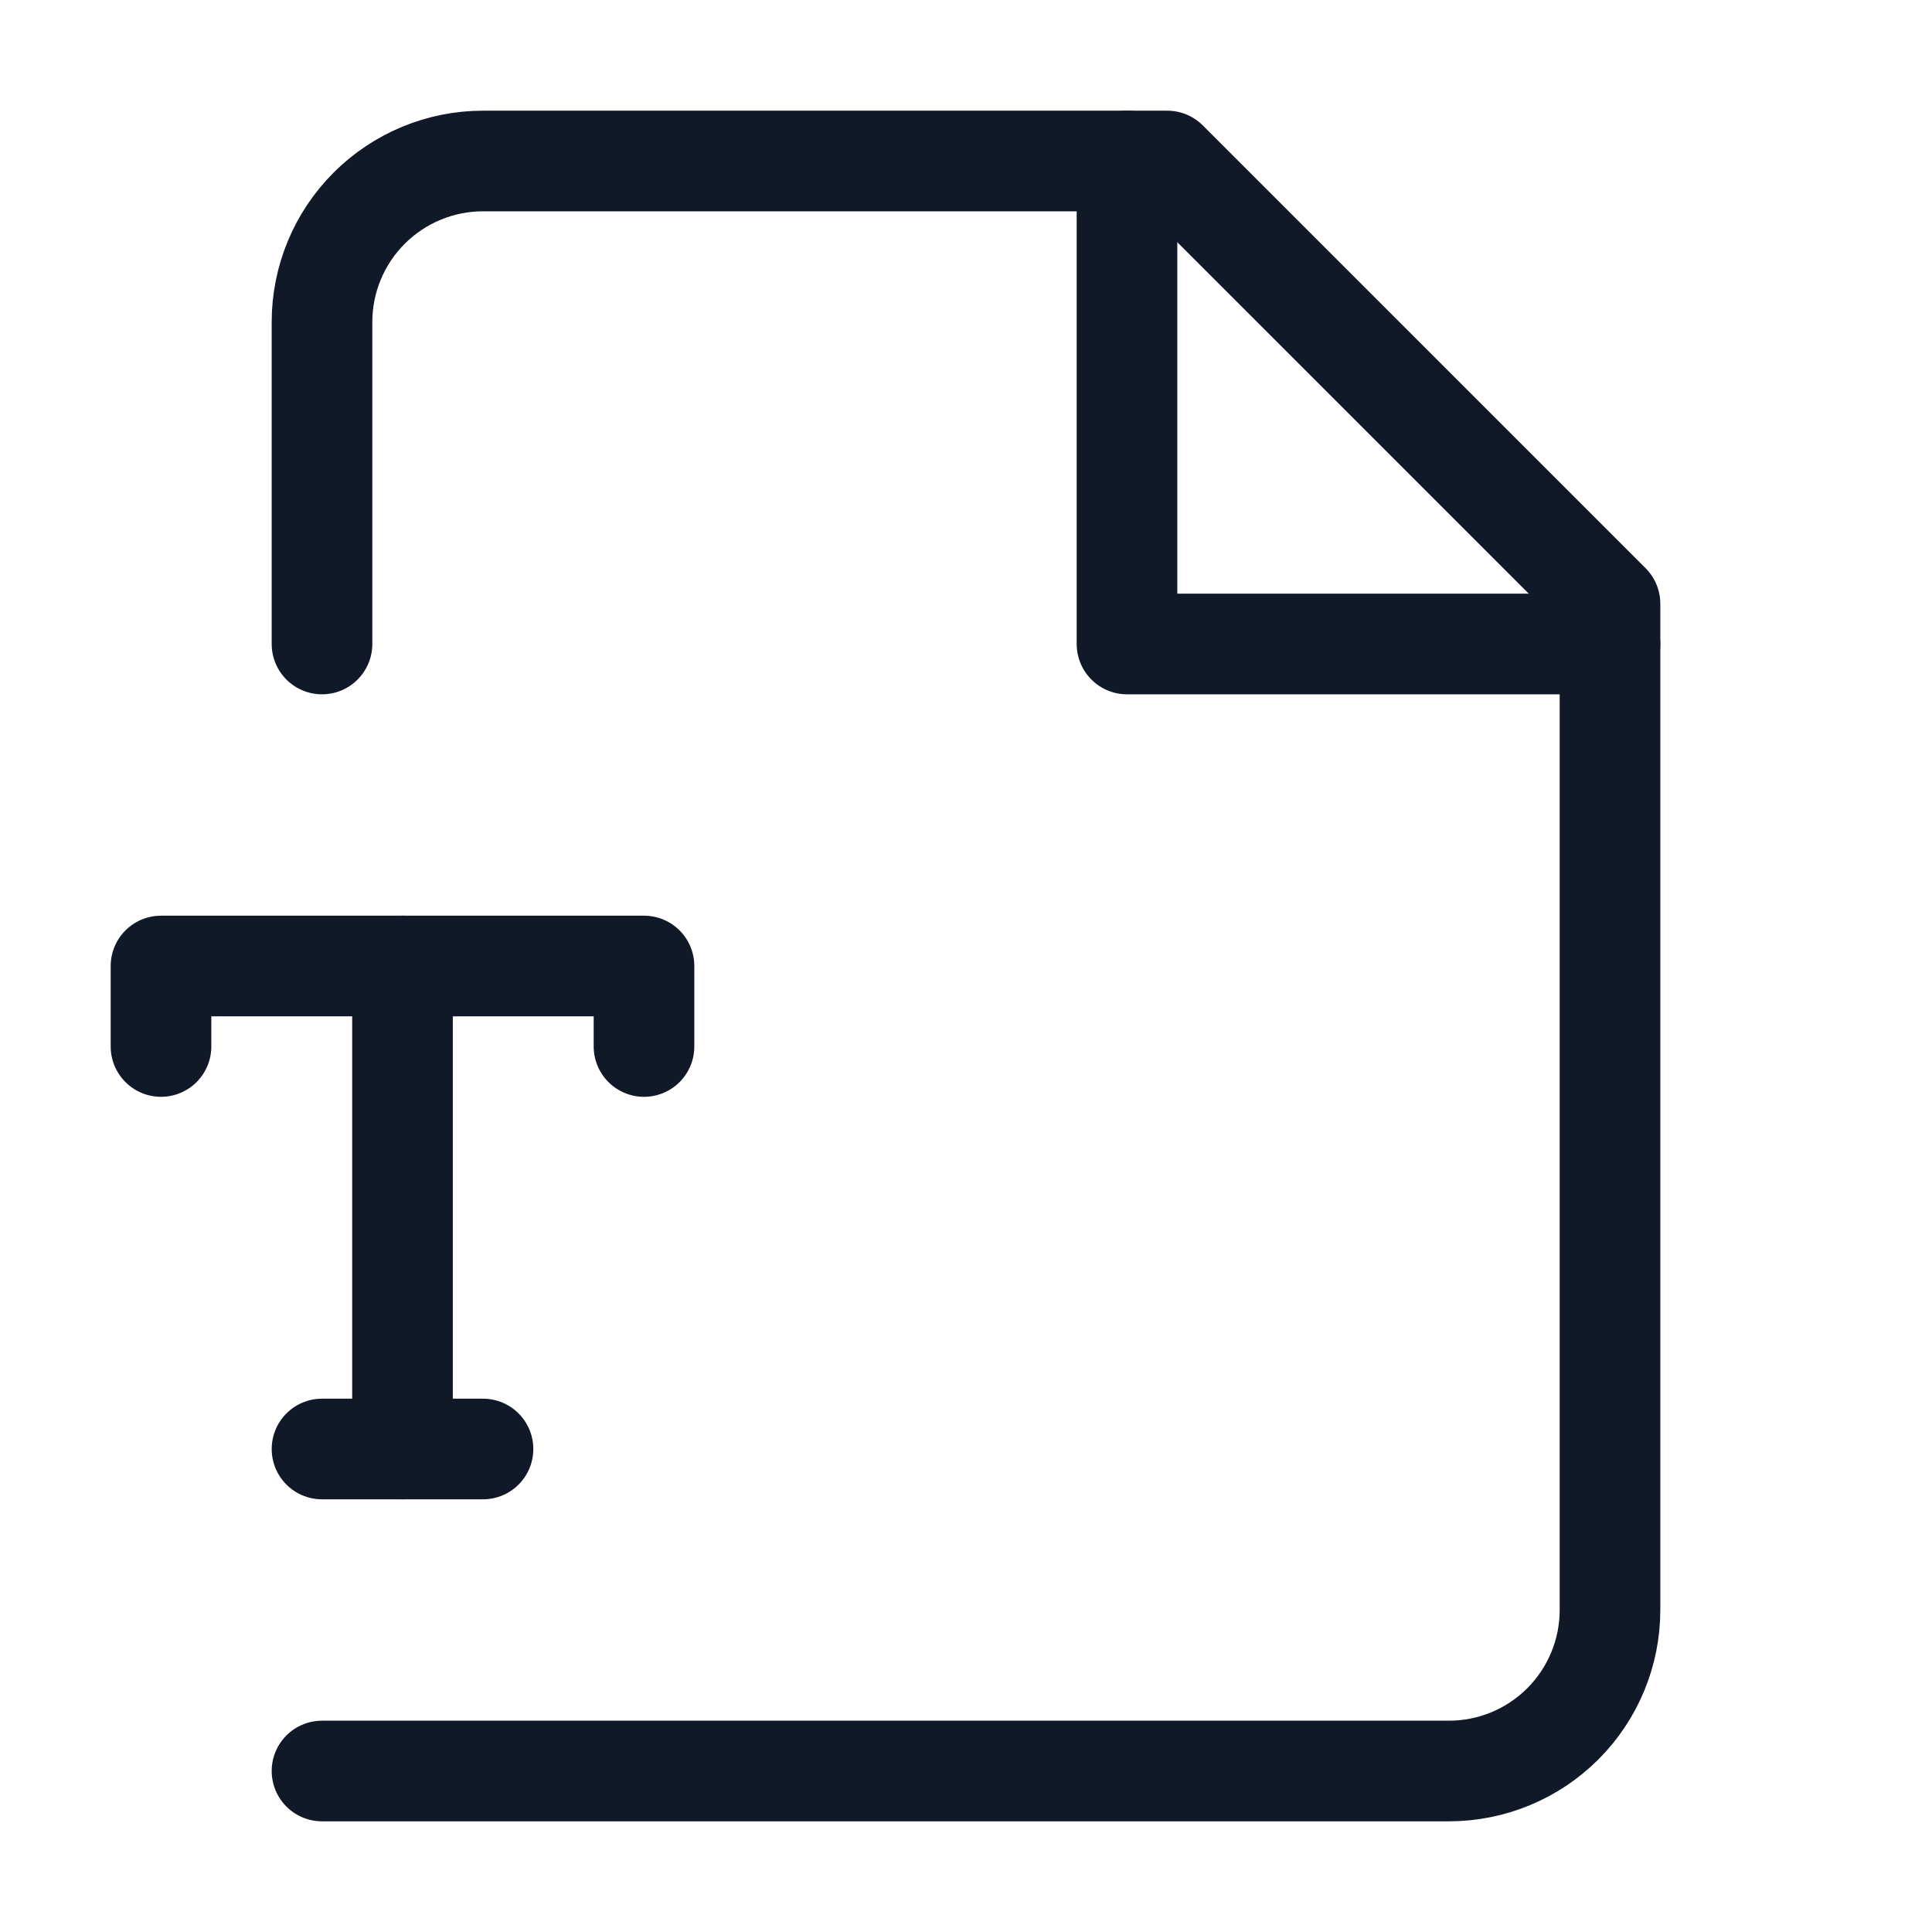 <svg xmlns="http://www.w3.org/2000/svg" width="24" height="24" viewBox="0 0 24 24" fill="none"><path d="M4 22H18C18.53 22 19.039 21.789 19.414 21.414C19.789 21.039 20 20.53 20 20V7.5L14.5 2H6C5.47 2 4.961 2.211 4.586 2.586C4.211 2.961 4 3.47 4 4V8" stroke="#111827" stroke-width="1.25" stroke-linecap="round" stroke-linejoin="round"></path><path d="M14 2V8H20" stroke="#111827" stroke-width="1.25" stroke-linecap="round" stroke-linejoin="round"></path><path d="M2 13V12H8V13" stroke="#111827" stroke-width="1.25" stroke-linecap="round" stroke-linejoin="round"></path><path d="M4 18H6" stroke="#111827" stroke-width="1.25" stroke-linecap="round" stroke-linejoin="round"></path><path d="M5 12V18" stroke="#111827" stroke-width="1.25" stroke-linecap="round" stroke-linejoin="round"></path></svg>